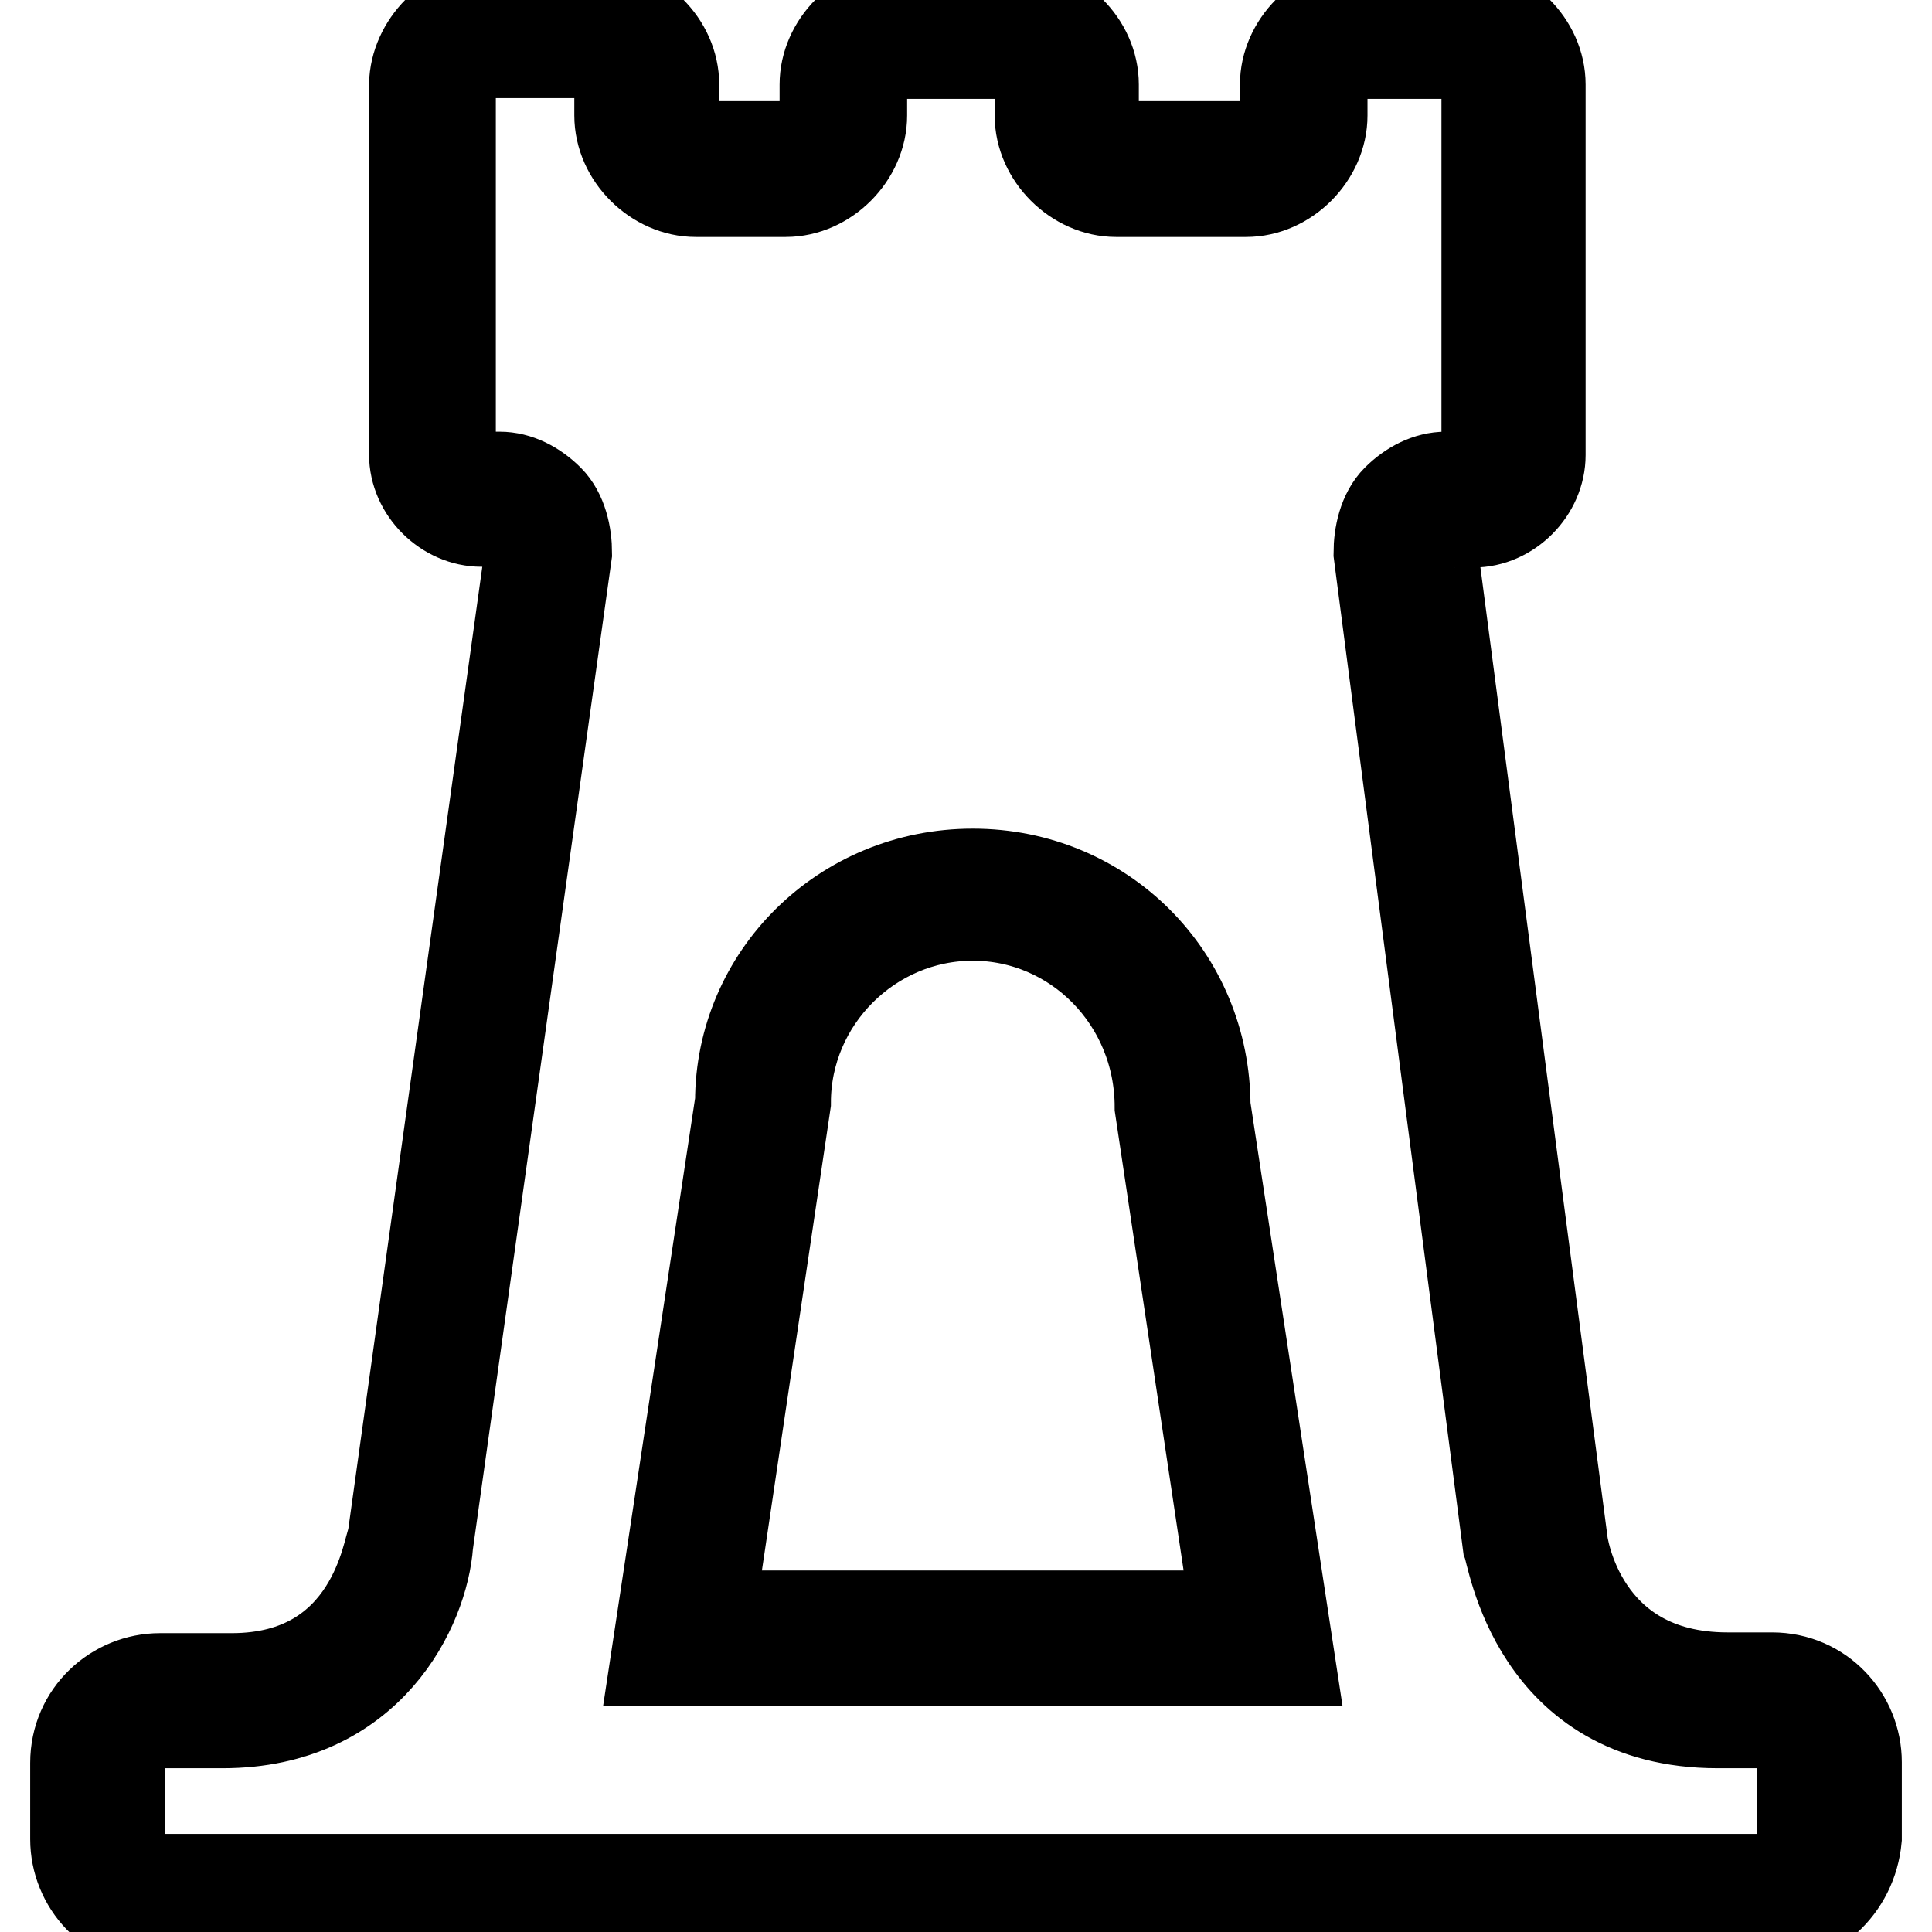 <?xml version="1.0" encoding="utf-8"?>
<!-- Svg Vector Icons : http://www.onlinewebfonts.com/icon -->
<!DOCTYPE svg PUBLIC "-//W3C//DTD SVG 1.1//EN" "http://www.w3.org/Graphics/SVG/1.1/DTD/svg11.dtd">
<svg version="1.1" xmlns="http://www.w3.org/2000/svg" xmlns:xlink="http://www.w3.org/1999/xlink" x="0px" y="0px" viewBox="0 0 256 256" enable-background="new 0 0 256 256" xml:space="preserve">
<g> <path stroke-width="12" fill-opacity="0" stroke="#000000"  d="M233.6,254.9H21.2c-6.5,0-11.2-5.3-11.2-11.2v-10.1c0-6.5,5.3-11.2,11.2-11.2h9.5 c18.9,0,20.7-17.7,21.3-18.3L70.3,72.7c0-0.6,0-1.8-0.6-2.4c-0.6-0.6-1.2-1.2-2.4-1.2h-3.5c-4.7,0-8.9-4.1-8.9-8.9V11.2 C55,5.9,59.7,1.1,65,1.1h14.2c5.3,0,10.1,4.7,10.1,10.1v4.1c0,2.4,1.8,4.1,4.1,4.1h11.8c2.4,0,4.1-1.8,4.1-4.1v-4.1 c0-5.3,4.7-10.1,10.1-10.1h15.4c5.3,0,10.1,4.7,10.1,10.1v4.1c0,2.4,1.8,4.1,4.1,4.1h17.2c2.4,0,4.1-1.8,4.1-4.1v-4.1 c0-5.3,4.7-10.1,10.1-10.1h13.6c5.3,0,10.1,4.7,10.1,10.1v49.1c0,4.7-4.1,8.9-8.9,8.9h-2.4c-0.6,0-1.8,0.6-2.4,1.2 c-0.6,0.6-0.6,1.2-0.6,2.4L207,204c0,0.6,2.4,18.3,21.9,18.3h5.9c6.5,0,11.2,5.3,11.2,11.2v10.1 C245.4,250.1,240.1,254.9,233.6,254.9z M21.2,228.3c-3,0-5.3,2.4-5.3,5.3v10.1c0,3,2.4,5.3,5.3,5.3h212.3c3,0,5.3-2.4,5.3-5.3 v-10.1c0-3-2.4-5.3-5.3-5.3h-5.9c-24.3,0-27.2-22.5-27.8-23.7L182.7,73.3c0-2.4,0.6-5.3,2.4-7.1c1.8-1.8,4.1-3,6.5-3h2.4 c1.8,0,3-1.2,3-3V11.2c0-2.4-1.8-4.1-4.1-4.1h-13.6c-2.4,0-4.1,1.8-4.1,4.1v4.1c0,5.3-4.7,10.1-10.1,10.1h-17.2 c-5.3,0-10.1-4.7-10.1-10.1v-4.1c0-2.4-1.8-4.1-4.1-4.1h-15.4c-2.4,0-4.1,1.8-4.1,4.1v4.1c0,5.3-4.7,10.1-10.1,10.1H92.2 c-5.3,0-10.1-4.7-10.1-10.1v-4.1C82.2,8.8,80.4,7,78,7H63.8c-2.4,0-4.1,1.8-4.1,4.1v49.1c0,1.8,1.2,3,3,3h3.5c2.4,0,4.7,1.2,6.5,3 c1.8,1.8,2.4,4.7,2.4,7.1L56.7,204.6c-0.6,8.3-7.7,23.7-27.2,23.7H21.2z M170.9,220h-84L98.1,146c0-16.6,13.6-30.2,30.8-30.2 s30.8,13.6,30.8,30.8L170.9,220z M94,214.1h69.8l-10.1-67.4c0-14.2-11.2-25.4-24.8-25.4c-13.6,0-24.8,11.2-24.8,24.8L94,214.1z"/></g>
</svg>